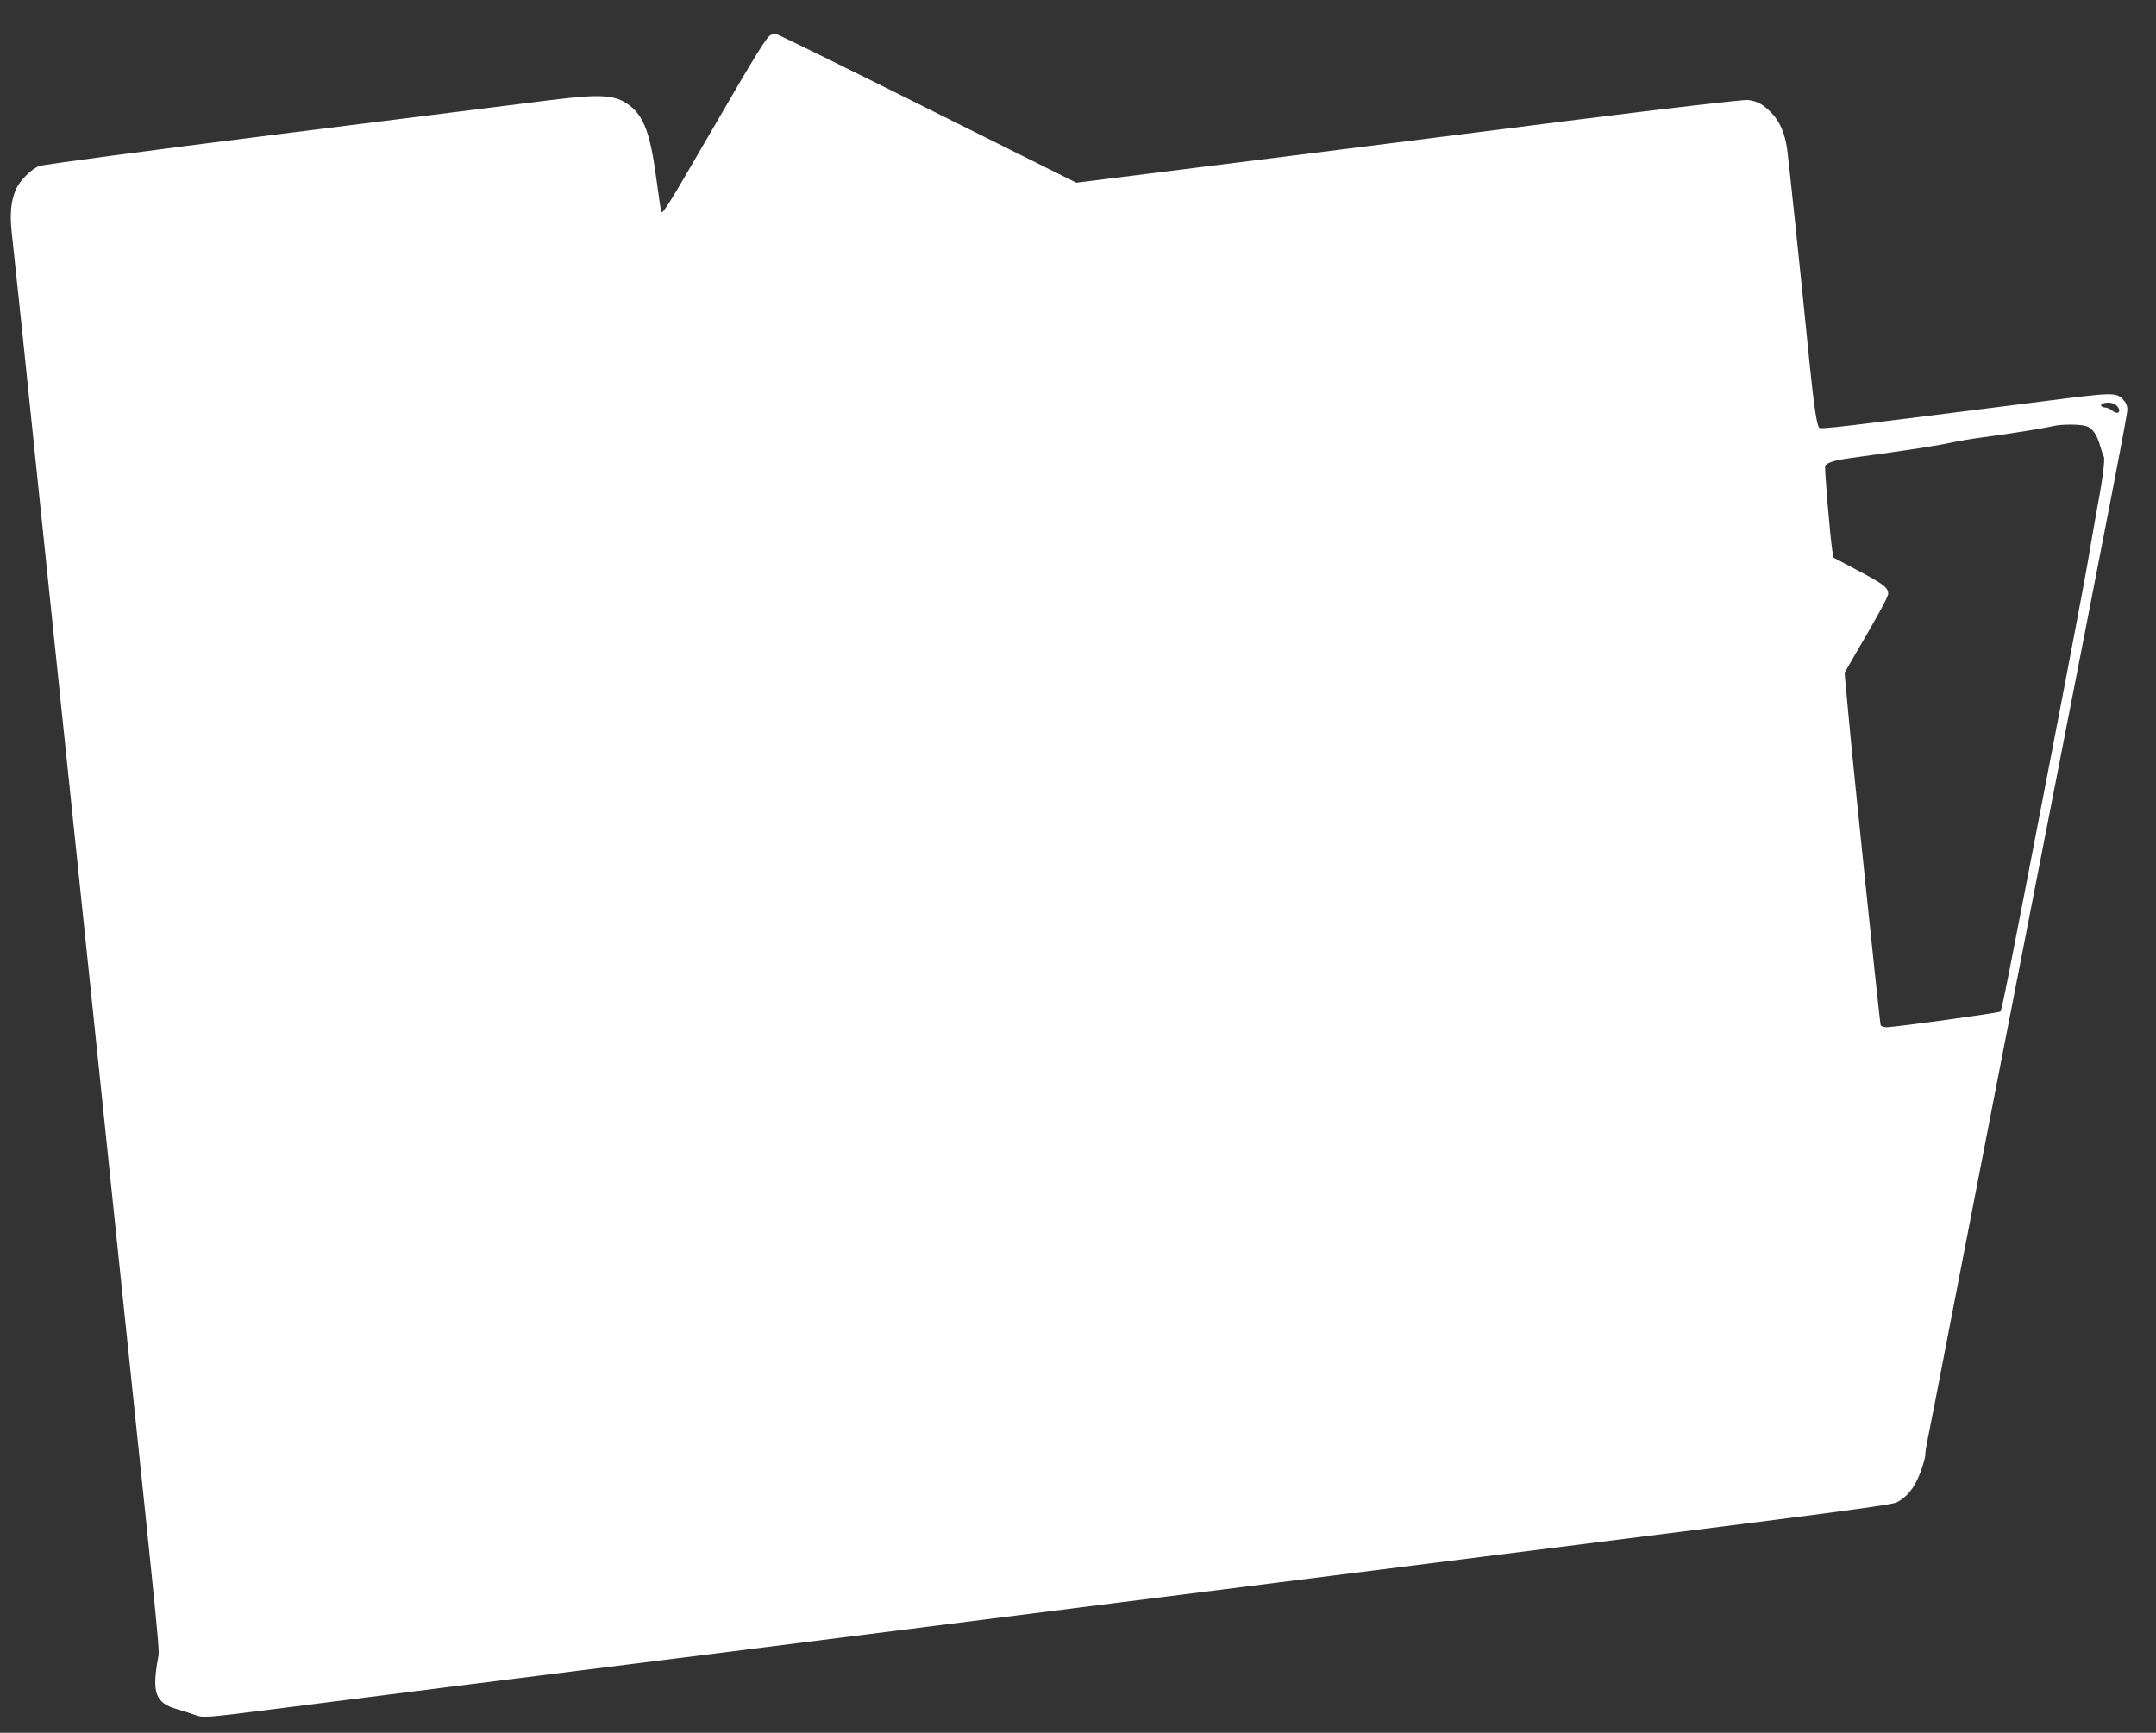 <?xml version="1.0" standalone="no"?>
<!DOCTYPE svg PUBLIC "-//W3C//DTD SVG 20010904//EN"
 "http://www.w3.org/TR/2001/REC-SVG-20010904/DTD/svg10.dtd">
<svg version="1.0" xmlns="http://www.w3.org/2000/svg"
 width="1280pt" height="1029pt" viewBox="0 0 1280 1029"
 preserveAspectRatio="xMidYMid meet">
<rect x="0" y="0" width="1280" height="1029" fill="#333333" stroke="none"/>
<g transform="translate(0,1029) scale(0.1,-0.1)"
fill="#ffffff" stroke="none">
<path d="M4578 10083 c-23 -6 -82 -101 -373 -603 -233 -402 -269 -460 -279
-449 -2 2 -15 93 -30 202 -35 262 -73 366 -159 431 -83 64 -170 69 -473 31
-110 -14 -827 -104 -1594 -200 -797 -100 -1413 -182 -1437 -191 -47 -17 -117
-88 -139 -140 -29 -69 -36 -142 -25 -248 6 -56 33 -315 61 -576 51 -498 118
-1136 200 -1925 27 -258 72 -690 100 -960 28 -269 73 -701 100 -960 27 -258
72 -690 100 -960 28 -269 73 -701 100 -960 228 -2181 218 -2080 208 -2133 -37
-206 -15 -265 114 -302 35 -10 84 -26 110 -35 45 -16 55 -16 450 34 502 64
1508 191 2548 321 1297 164 1955 247 2495 315 281 35 852 107 1270 160 418 53
954 120 1190 150 237 30 808 102 1269 160 576 73 851 111 875 123 60 28 107
86 140 173 17 45 31 93 31 109 0 15 7 58 15 96 8 38 69 350 135 694 158 818
379 1952 540 2775 436 2228 510 2612 510 2643 0 24 -8 42 -29 63 -39 39 -63
38 -446 -11 -1269 -161 -1348 -171 -1356 -159 -14 24 -30 130 -55 374 -59 591
-124 1206 -134 1280 -14 97 -45 167 -96 218 -48 48 -81 66 -136 73 -27 3 -428
-43 -1073 -124 -566 -72 -1454 -184 -1973 -249 l-942 -118 -888 443 c-488 244
-891 442 -897 441 -5 -1 -18 -3 -27 -6z m7986 -2199 c34 -33 15 -62 -22 -34
-13 11 -33 20 -43 20 -22 0 -34 16 -17 23 27 11 67 6 82 -9z m-176 -125 c35
-12 63 -52 81 -119 7 -25 17 -52 21 -61 9 -17 -8 -144 -46 -344 -13 -71 -33
-188 -45 -260 -11 -71 -115 -620 -231 -1220 -254 -1315 -283 -1464 -292 -1472
-8 -8 -622 -92 -674 -93 -18 0 -35 6 -37 13 -5 16 -159 1490 -190 1832 l-24
260 46 80 c154 262 213 371 213 389 -1 37 -25 56 -176 136 l-149 79 -7 43
c-13 83 -47 488 -42 501 6 18 60 35 144 46 397 55 521 74 620 96 36 7 103 19
150 25 193 26 365 53 440 70 53 12 163 11 198 -1z"/>
</g>
</svg>
